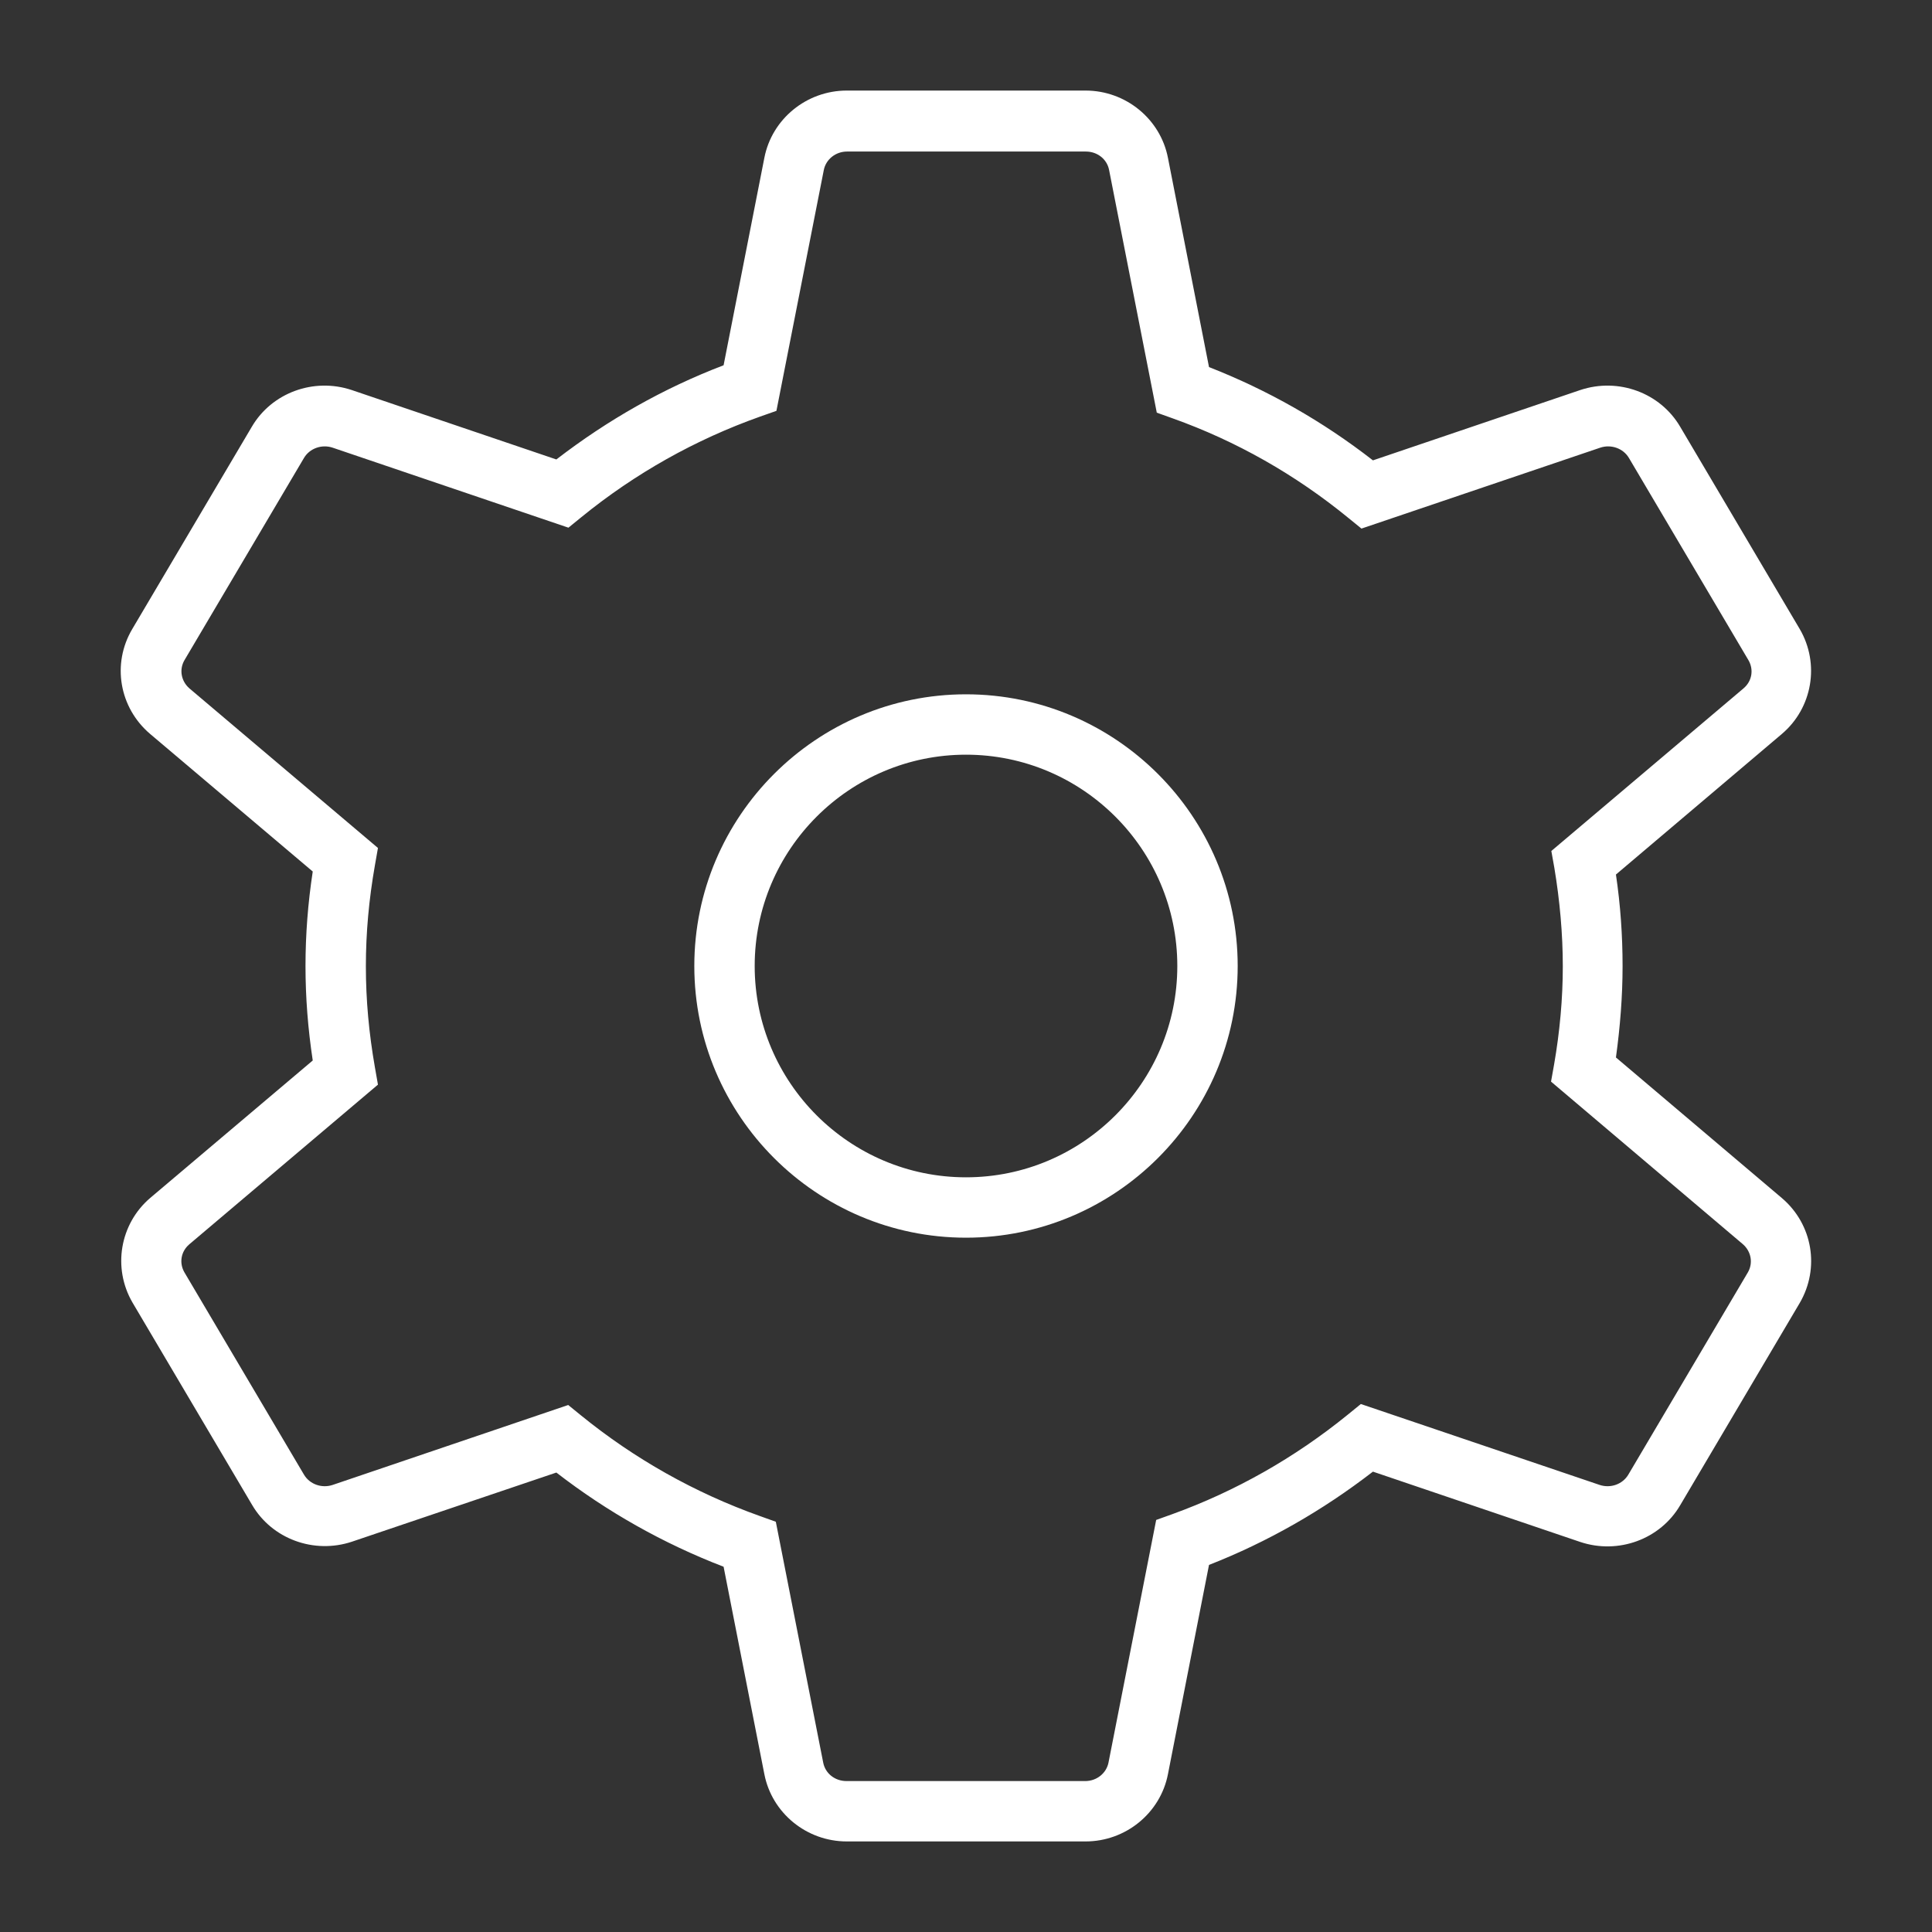 <svg xmlns="http://www.w3.org/2000/svg" fill="none" viewBox="0 0 64 64" height="64" width="64">
<rect x="0" y="0" width="64" height="64" fill="#333333" stroke="none"/>
<path fill="white" d="M35.96 61H28.05C26.72 61 25.57 60.06 25.32 58.77L23.97 51.9C21.97 51.13 20.11 50.08 18.43 48.78L11.66 51.07C10.4 51.49 9.01 50.98 8.35 49.85L4.39 43.15C3.72 42 3.97 40.54 4.98 39.68L10.36 35.13C10.2 34.07 10.12 33.04 10.12 32C10.12 30.96 10.2 29.92 10.36 28.87L4.97 24.31C3.95 23.44 3.7 21.99 4.38 20.84L8.34 14.14C9 13.01 10.39 12.5 11.65 12.92L18.43 15.22C20.13 13.91 21.98 12.86 23.97 12.1L25.32 5.23C25.57 3.94 26.72 3 28.05 3H35.96C37.29 3 38.44 3.94 38.69 5.23L40.05 12.16C41.99 12.92 43.81 13.95 45.48 15.25L52.35 12.92C53.61 12.5 55 13.01 55.66 14.14L59.62 20.84C60.29 21.99 60.04 23.45 59.03 24.31L53.53 28.97C53.68 29.98 53.75 31 53.75 32C53.75 33 53.67 34.01 53.53 35.03L59.03 39.69C60.05 40.56 60.29 42.01 59.62 43.16L55.66 49.86C55 50.99 53.61 51.5 52.35 51.08L45.48 48.75C43.81 50.04 41.99 51.08 40.05 51.84L38.69 58.77C38.44 60.06 37.29 61 35.96 61ZM18.82 46.54L19.25 46.89C21.01 48.32 23.01 49.45 25.17 50.22L25.7 50.41L27.27 58.39C27.34 58.75 27.66 59 28.04 59H35.95C36.33 59 36.65 58.74 36.72 58.39L38.3 50.35L38.83 50.16C40.93 49.4 42.89 48.29 44.65 46.86L45.08 46.51L52.99 49.19C53.35 49.31 53.75 49.17 53.94 48.85L57.9 42.15C58.08 41.84 58.01 41.46 57.74 41.22L51.38 35.83L51.48 35.27C51.67 34.18 51.77 33.08 51.77 32.01C51.77 30.94 51.67 29.83 51.49 28.75L51.39 28.19L57.76 22.8C58.04 22.56 58.1 22.18 57.92 21.87L53.96 15.17C53.77 14.85 53.37 14.71 53.01 14.83L45.1 17.51L44.67 17.16C42.91 15.72 40.95 14.61 38.85 13.86L38.32 13.67L36.74 5.63C36.67 5.27 36.35 5.02 35.97 5.02H28.06C27.68 5.02 27.36 5.28 27.29 5.63L25.72 13.61L25.18 13.8C23.04 14.56 21.04 15.68 19.26 17.13L18.83 17.48L11.02 14.83C10.66 14.71 10.26 14.85 10.07 15.17L6.11 21.87C5.93 22.18 6 22.56 6.27 22.8L12.52 28.09L12.42 28.66C12.22 29.8 12.12 30.9 12.12 32.01C12.12 33.12 12.22 34.22 12.42 35.36L12.52 35.93L6.27 41.22C5.99 41.46 5.93 41.84 6.11 42.15L10.07 48.85C10.26 49.17 10.66 49.31 11.02 49.19L18.83 46.54H18.82Z"></path>
<path fill="white" d="M32 41C27.04 41 23 36.96 23 32C23 27.04 27.04 23 32 23C36.96 23 41 27.04 41 32C41 36.96 36.96 41 32 41ZM32 25C28.14 25 25 28.14 25 32C25 35.86 28.14 39 32 39C35.86 39 39 35.86 39 32C39 28.14 35.86 25 32 25Z"></path>
</svg>
